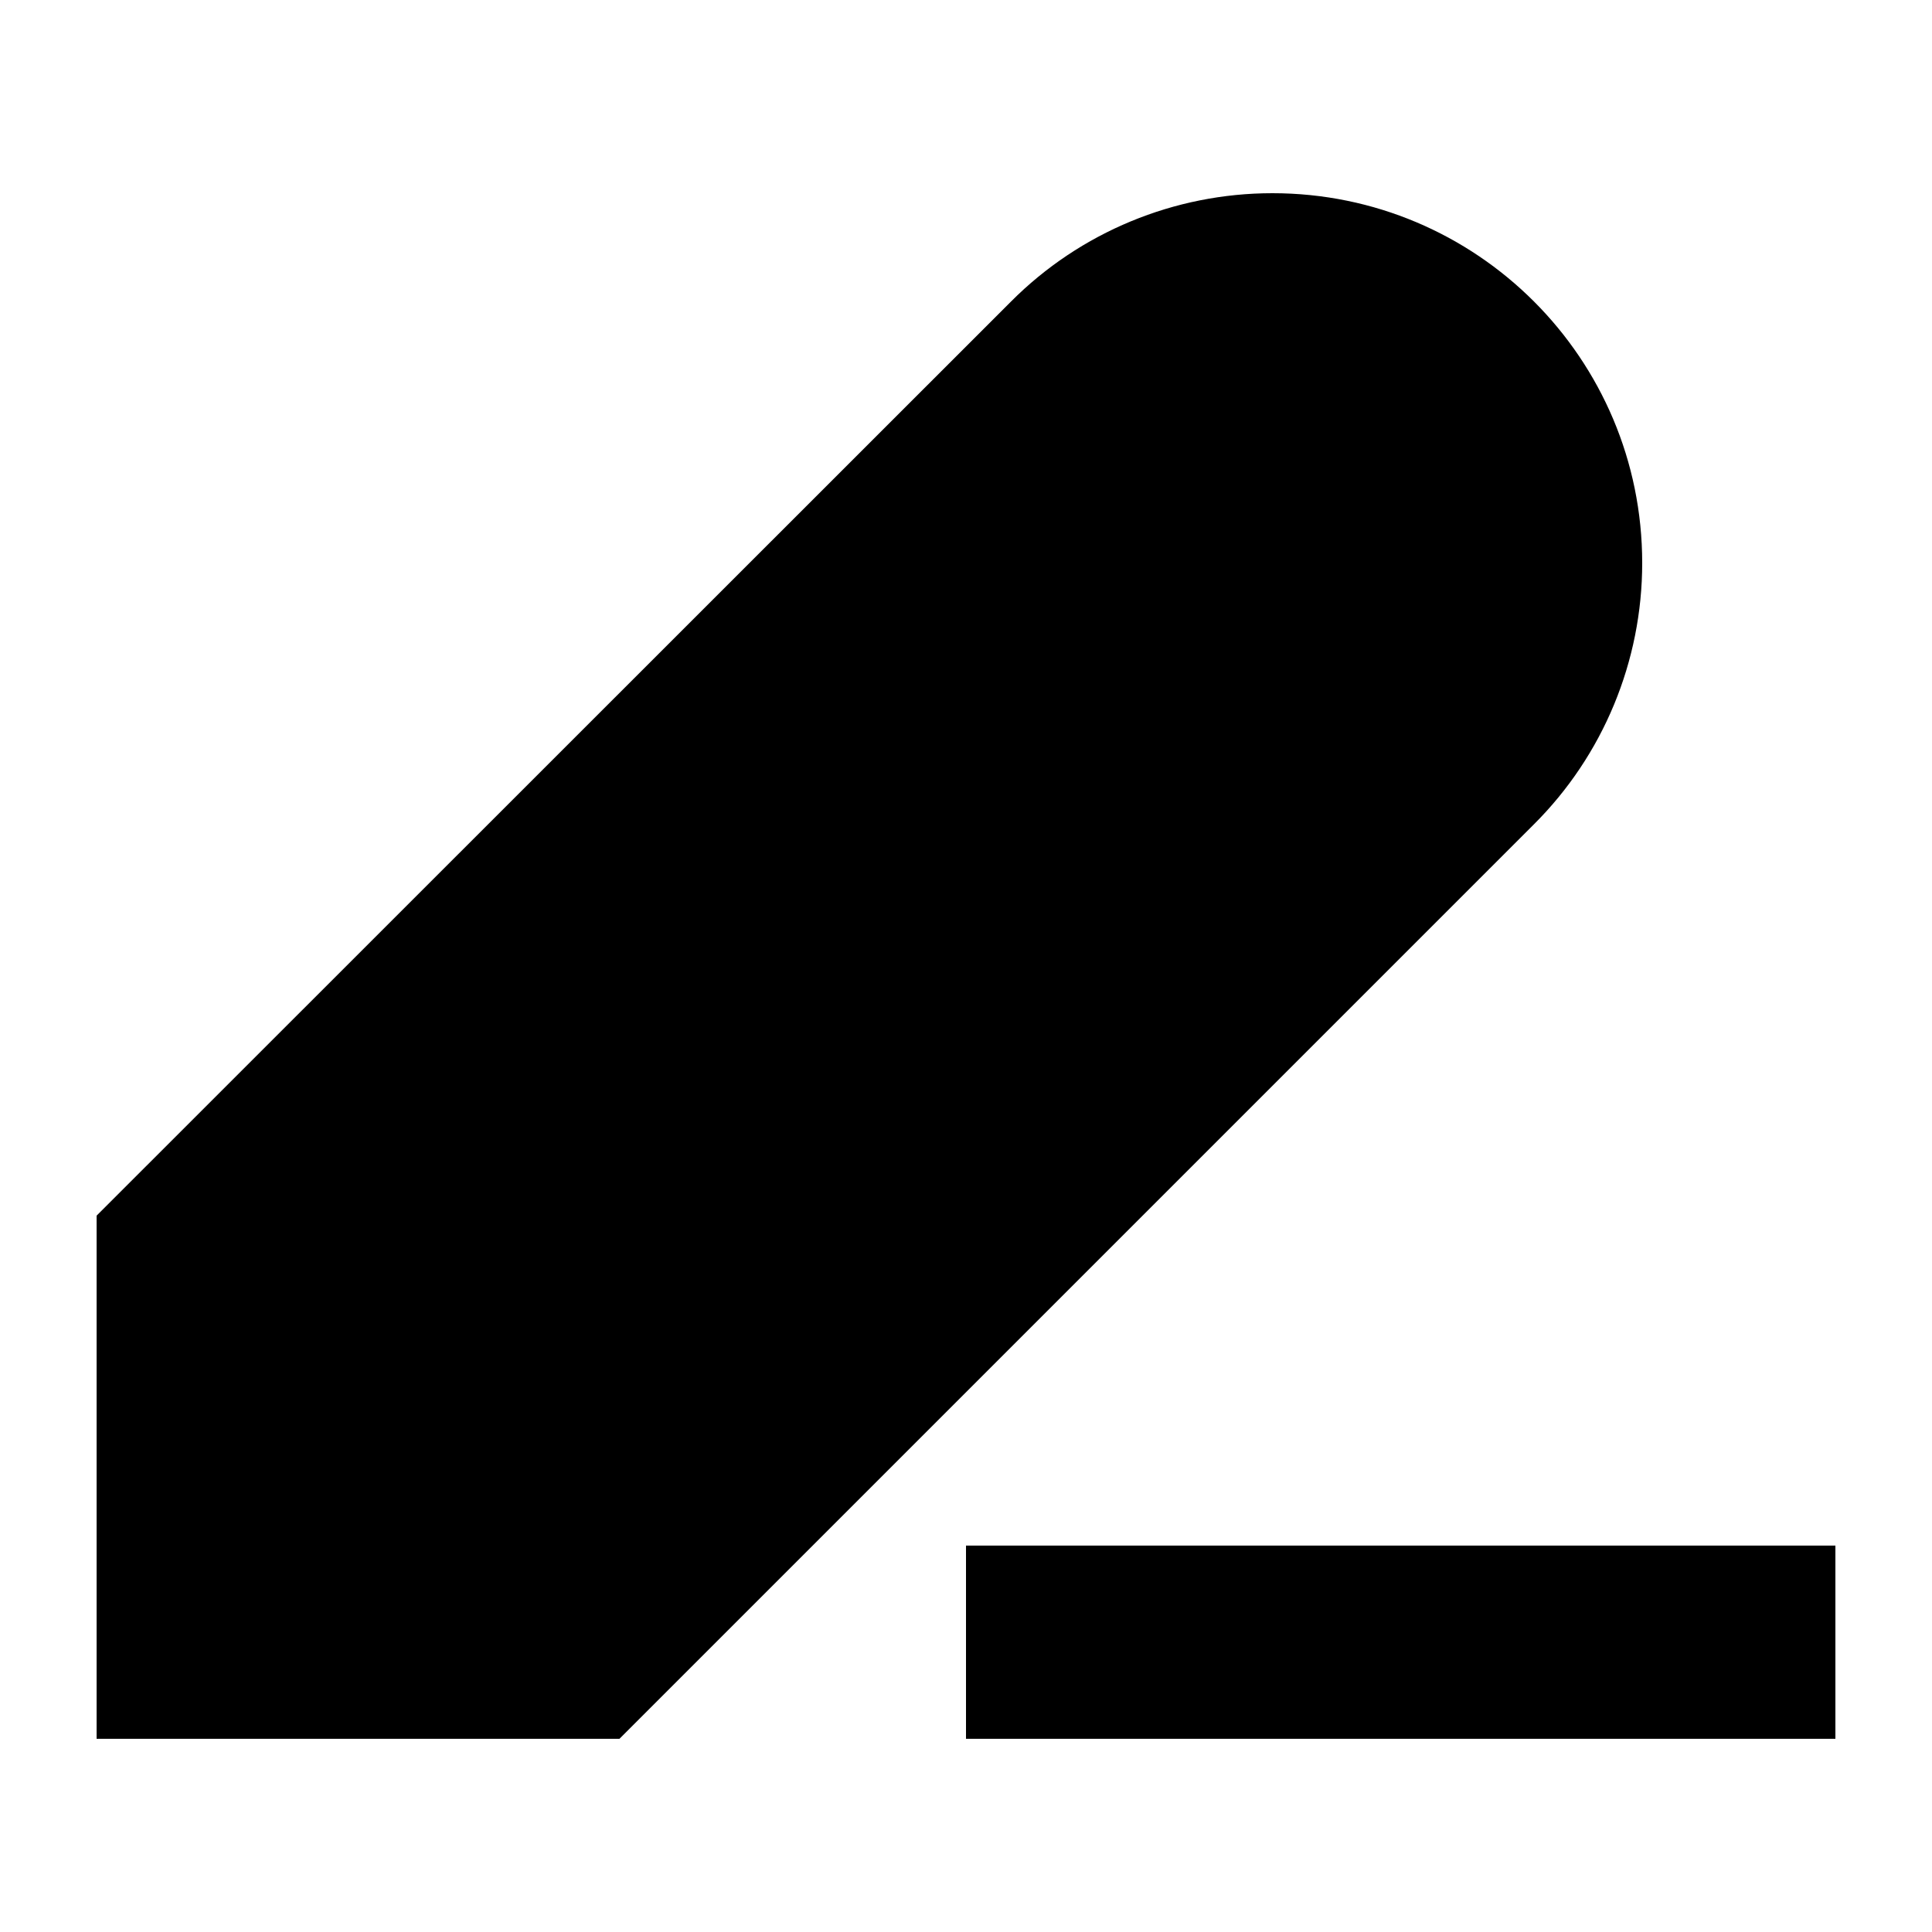 <svg xmlns="http://www.w3.org/2000/svg" viewBox="0 0 640 640"><!--! Font Awesome Pro 7.1.0 by @fontawesome - https://fontawesome.com License - https://fontawesome.com/license (Commercial License) Copyright 2025 Fonticons, Inc. --><path fill="currentColor" d="M421.5 64C489.2 64 544 118.8 544 186.5C544 219 531.1 250.2 508.1 273.1L205.2 576L32 576L32 402.7L334.9 99.9C357.8 76.9 389 64 421.5 64zM608 576L320 576L320 512L608 512L608 576z"/></svg>